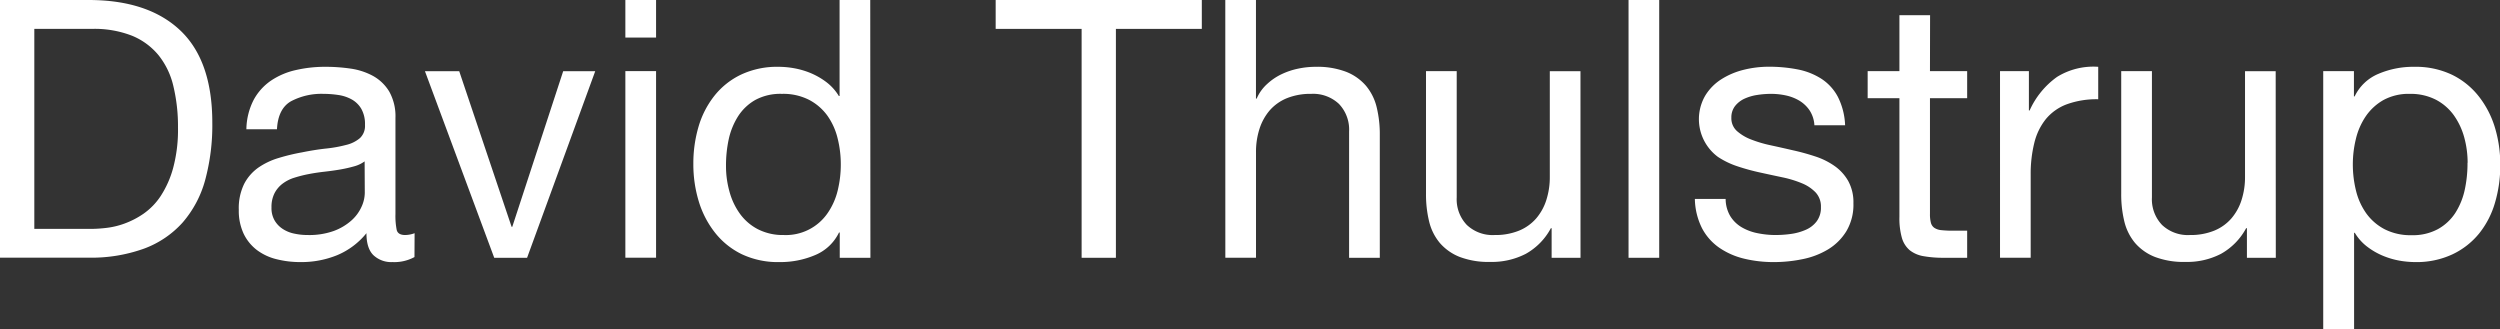 <?xml version="1.0" encoding="UTF-8"?> <svg xmlns="http://www.w3.org/2000/svg" id="Lag_1" data-name="Lag 1" viewBox="0 0 616.32 81.17"><rect x="0" y="0" width="616.32" height="81.17" fill="#333333" stroke="none"/><defs><style>.cls-1{fill:#fff;}</style></defs><title>dt-logo--w-</title><path class="cls-1" d="M482.26,354.16h21.81q14.69,0,22.61,7.48t7.92,22.78a51.76,51.76,0,0,1-1.78,14.2A26.63,26.63,0,0,1,527.3,409a23.88,23.88,0,0,1-9.52,6.45,38.25,38.25,0,0,1-13.71,2.23H482.26Zm8.46,56.43h14.06a35.2,35.2,0,0,0,3.56-.23,19.6,19.6,0,0,0,4.54-1.06,20.91,20.91,0,0,0,4.76-2.45,16.18,16.18,0,0,0,4.23-4.36,24.26,24.26,0,0,0,3.07-6.9,36.34,36.34,0,0,0,1.2-10A42.57,42.57,0,0,0,525,375.39a19.07,19.07,0,0,0-3.65-7.61,16.57,16.57,0,0,0-6.54-4.81,25.38,25.38,0,0,0-9.88-1.69H490.72Z" transform="translate(-482.26 -354.16)"></path><path class="cls-1" d="M584.44,417.53a10.4,10.4,0,0,1-5.43,1.24,6.42,6.42,0,0,1-4.68-1.69q-1.73-1.68-1.73-5.43a18.43,18.43,0,0,1-7.25,5.43,23.38,23.38,0,0,1-9,1.69,23.71,23.71,0,0,1-5.92-.71,13.25,13.25,0,0,1-4.85-2.27,11.14,11.14,0,0,1-3.25-4,13.35,13.35,0,0,1-1.2-5.92,13.52,13.52,0,0,1,1.34-6.41,11.27,11.27,0,0,1,3.51-4,17.55,17.55,0,0,1,5-2.36,49.49,49.49,0,0,1,5.74-1.38c2.07-.42,4-.73,5.92-.94a31.85,31.85,0,0,0,4.94-.89A8.07,8.07,0,0,0,571,388.2a4.12,4.12,0,0,0,1.24-3.25,7.57,7.57,0,0,0-.93-4,6.32,6.32,0,0,0-2.4-2.31,9.7,9.7,0,0,0-3.3-1.07,24.54,24.54,0,0,0-3.6-.27,16,16,0,0,0-8,1.82c-2.14,1.22-3.29,3.52-3.47,6.9H543a16.34,16.34,0,0,1,1.78-7.21,13.52,13.52,0,0,1,4.27-4.76,17.94,17.94,0,0,1,6.15-2.62,31.94,31.94,0,0,1,7.29-.8,42.65,42.65,0,0,1,6.19.44,16.4,16.4,0,0,1,5.56,1.82,10.73,10.73,0,0,1,4,3.88,12.44,12.44,0,0,1,1.51,6.49v23.68a17.52,17.52,0,0,0,.31,3.91c.21.83.91,1.25,2.09,1.25a6.93,6.93,0,0,0,2.32-.45Zm-12.29-23.59a7.87,7.87,0,0,1-2.67,1.25,34.4,34.4,0,0,1-3.38.76c-1.18.2-2.45.38-3.78.53s-2.63.34-3.87.58a30.86,30.86,0,0,0-3.56.89,9.43,9.43,0,0,0-2.94,1.47,7,7,0,0,0-2,2.35,7.47,7.47,0,0,0-.76,3.56,6.06,6.06,0,0,0,.76,3.16,6.27,6.27,0,0,0,2,2.1,8.1,8.1,0,0,0,2.8,1.15,15.36,15.36,0,0,0,3.38.36,18,18,0,0,0,6.41-1,13.62,13.62,0,0,0,4.36-2.59,10,10,0,0,0,2.49-3.38,8.43,8.43,0,0,0,.8-3.42Z" transform="translate(-482.26 -354.16)"></path><path class="cls-1" d="M612.2,417.71h-8.1l-17.08-46h8.45l12.91,38.36h.17l12.55-38.36H629Z" transform="translate(-482.26 -354.16)"></path><path class="cls-1" d="M644,363.42h-7.57v-9.26H644Zm-7.57,8.27H644v46h-7.57Z" transform="translate(-482.26 -354.16)"></path><path class="cls-1" d="M696.84,417.71h-7.56v-6.23h-.18a11.37,11.37,0,0,1-5.88,5.56,21.85,21.85,0,0,1-8.81,1.73,20.82,20.82,0,0,1-9.3-1.95,18.9,18.9,0,0,1-6.58-5.3,23.33,23.33,0,0,1-4-7.7,31.39,31.39,0,0,1-1.34-9.25,32.05,32.05,0,0,1,1.29-9.22,22.31,22.31,0,0,1,3.92-7.6,18.56,18.56,0,0,1,6.58-5.21,20.89,20.89,0,0,1,9.22-1.91,22,22,0,0,1,3.82.35,19.86,19.86,0,0,1,4.1,1.2,17.89,17.89,0,0,1,3.87,2.23,12.31,12.31,0,0,1,3.07,3.42h.18V354.16h7.56Zm-35.6-22.61a23.19,23.19,0,0,0,.85,6.27,16.78,16.78,0,0,0,2.58,5.48,12.62,12.62,0,0,0,4.45,3.83,13.5,13.5,0,0,0,6.36,1.42,12.47,12.47,0,0,0,10.86-5.47,16.71,16.71,0,0,0,2.45-5.57,26.84,26.84,0,0,0,.75-6.32,26.27,26.27,0,0,0-.8-6.54,16.26,16.26,0,0,0-2.53-5.56,13,13,0,0,0-4.5-3.87A14,14,0,0,0,675,377.3a12.93,12.93,0,0,0-6.55,1.51,12.2,12.2,0,0,0-4.22,4,17.51,17.51,0,0,0-2.32,5.69A30.66,30.66,0,0,0,661.24,395.1Z" transform="translate(-482.26 -354.16)"></path><path class="cls-1" d="M748.91,361.28H727.72v-7.12h50.82v7.12H757.36v56.43h-8.45Z" transform="translate(-482.26 -354.16)"></path><path class="cls-1" d="M784.33,354.16h7.56v24.3h.18a10.33,10.33,0,0,1,2.54-3.56,14.25,14.25,0,0,1,3.6-2.45,18,18,0,0,1,4.14-1.38,20.83,20.83,0,0,1,4.23-.44,20,20,0,0,1,7.56,1.24,12.49,12.49,0,0,1,4.9,3.47,13,13,0,0,1,2.62,5.3,28.11,28.11,0,0,1,.76,6.81v30.26h-7.57V386.56a9.15,9.15,0,0,0-2.49-6.77,9.27,9.27,0,0,0-6.85-2.49,15.44,15.44,0,0,0-6,1.07,11.33,11.33,0,0,0-4.23,3,13.16,13.16,0,0,0-2.53,4.59,18.43,18.43,0,0,0-.85,5.74v26h-7.56Z" transform="translate(-482.26 -354.16)"></path><path class="cls-1" d="M871.9,417.71h-7.12v-7.3h-.18a15.69,15.69,0,0,1-6.18,6.32,18.2,18.2,0,0,1-8.77,2,20,20,0,0,1-7.56-1.24,12.49,12.49,0,0,1-4.9-3.47,13,13,0,0,1-2.62-5.3,28.22,28.22,0,0,1-.76-6.81V371.69h7.57v31.15a9.15,9.15,0,0,0,2.49,6.77,9.25,9.25,0,0,0,6.85,2.49,15.48,15.48,0,0,0,6-1.07,11.24,11.24,0,0,0,4.23-3,13,13,0,0,0,2.53-4.58,18.43,18.43,0,0,0,.85-5.74v-26h7.56Z" transform="translate(-482.26 -354.16)"></path><path class="cls-1" d="M883.74,354.16h7.56v63.55h-7.56Z" transform="translate(-482.26 -354.16)"></path><path class="cls-1" d="M907.68,403.2a8.36,8.36,0,0,0,1.16,4.27,8.19,8.19,0,0,0,2.8,2.72,12.49,12.49,0,0,0,3.92,1.46,22.13,22.13,0,0,0,4.49.45,27.44,27.44,0,0,0,3.74-.27,13.62,13.62,0,0,0,3.6-1,6.71,6.71,0,0,0,2.72-2.09,5.58,5.58,0,0,0,1.06-3.51,5.07,5.07,0,0,0-1.29-3.61,9.83,9.83,0,0,0-3.38-2.27,26.72,26.72,0,0,0-4.8-1.47q-2.72-.57-5.57-1.2a53,53,0,0,1-5.51-1.51,20.21,20.21,0,0,1-4.81-2.31,11.57,11.57,0,0,1-3.16-15.13,12.52,12.52,0,0,1,4-4.05,18.51,18.51,0,0,1,5.51-2.32,25.65,25.65,0,0,1,6.1-.75,36.84,36.84,0,0,1,7.16.66,16.72,16.72,0,0,1,5.88,2.32,12,12,0,0,1,4.05,4.45,16.88,16.88,0,0,1,1.78,7h-7.57a7.41,7.41,0,0,0-1.2-3.69,8.11,8.11,0,0,0-2.49-2.36,11,11,0,0,0-3.29-1.29,17,17,0,0,0-3.7-.4,22.19,22.19,0,0,0-3.42.27,11.76,11.76,0,0,0-3.16.93,6.3,6.3,0,0,0-2.32,1.83,4.54,4.54,0,0,0-.89,2.84,4.23,4.23,0,0,0,1.38,3.3,11.4,11.4,0,0,0,3.52,2.09,30.39,30.39,0,0,0,4.8,1.42q2.67.58,5.34,1.2a56.34,56.34,0,0,1,5.57,1.52,17.9,17.9,0,0,1,4.8,2.36,11.38,11.38,0,0,1,3.38,3.69,10.84,10.84,0,0,1,1.3,5.52,12.79,12.79,0,0,1-1.74,6.89,13.48,13.48,0,0,1-4.54,4.5,19.57,19.57,0,0,1-6.32,2.4,34.69,34.69,0,0,1-7,.71,30.78,30.78,0,0,1-7.34-.84,18.45,18.45,0,0,1-6.09-2.67,13.45,13.45,0,0,1-4.28-4.81,16.73,16.73,0,0,1-1.78-7.25Z" transform="translate(-482.26 -354.16)"></path><path class="cls-1" d="M958.05,371.69h9.17v6.68h-9.17v28.57a8.07,8.07,0,0,0,.23,2.13,2.18,2.18,0,0,0,.84,1.25,3.71,3.71,0,0,0,1.74.58,25,25,0,0,0,2.89.13h3.47v6.68h-5.78a27.76,27.76,0,0,1-5-.4,7.44,7.44,0,0,1-3.39-1.47,6.29,6.29,0,0,1-1.91-3,17.62,17.62,0,0,1-.62-5.16V378.37h-7.83v-6.68h7.83V357.9h7.56Z" transform="translate(-482.26 -354.16)"></path><path class="cls-1" d="M975.32,371.69h7.12v9.7h.18a20.44,20.44,0,0,1,6.76-8.27,17,17,0,0,1,10.15-2.49v8a21.46,21.46,0,0,0-7.75,1.24,12.22,12.22,0,0,0-5.16,3.65,15.12,15.12,0,0,0-2.85,5.87,31.84,31.84,0,0,0-.89,7.84v20.47h-7.56Z" transform="translate(-482.26 -354.16)"></path><path class="cls-1" d="M1043.31,417.71h-7.12v-7.3H1036a15.77,15.77,0,0,1-6.19,6.32,18.17,18.17,0,0,1-8.77,2,20,20,0,0,1-7.56-1.24,12.49,12.49,0,0,1-4.9-3.47,13,13,0,0,1-2.62-5.3,28.22,28.22,0,0,1-.76-6.81V371.69h7.57v31.15a9.15,9.15,0,0,0,2.49,6.77,9.25,9.25,0,0,0,6.85,2.49,15.44,15.44,0,0,0,6-1.07,11.24,11.24,0,0,0,4.23-3,13,13,0,0,0,2.53-4.58,18.43,18.43,0,0,0,.85-5.74v-26h7.56Z" transform="translate(-482.26 -354.16)"></path><path class="cls-1" d="M1055,371.69h7.57v6.23h.18a11.31,11.31,0,0,1,5.87-5.56,21.88,21.88,0,0,1,8.81-1.73,20.82,20.82,0,0,1,9.3,1.95,18.94,18.94,0,0,1,6.59,5.3,23.33,23.33,0,0,1,4,7.7,31.39,31.39,0,0,1,1.33,9.25,32.48,32.48,0,0,1-1.29,9.26,21.8,21.8,0,0,1-3.91,7.61,18.81,18.81,0,0,1-6.59,5.16,20.88,20.88,0,0,1-9.21,1.91,23.19,23.19,0,0,1-3.83-.35,19.78,19.78,0,0,1-4.09-1.2,17.43,17.43,0,0,1-3.87-2.23,12.07,12.07,0,0,1-3.07-3.43h-.18v23.77H1055Zm35.6,22.61a23.71,23.71,0,0,0-.84-6.28,17.25,17.25,0,0,0-2.58-5.47,12.71,12.71,0,0,0-4.45-3.83,13.66,13.66,0,0,0-6.37-1.42,13,13,0,0,0-6.49,1.51,13.11,13.11,0,0,0-4.37,4,16.69,16.69,0,0,0-2.44,5.57,26.34,26.34,0,0,0-.76,6.32,26.75,26.75,0,0,0,.8,6.54,16.28,16.28,0,0,0,2.54,5.56,13,13,0,0,0,4.49,3.87,14.05,14.05,0,0,0,6.68,1.47,12.93,12.93,0,0,0,6.49-1.51,12.13,12.13,0,0,0,4.28-4,17.5,17.5,0,0,0,2.31-5.69A30.66,30.66,0,0,0,1090.57,394.3Z" transform="translate(-482.26 -354.16)"></path></svg> 